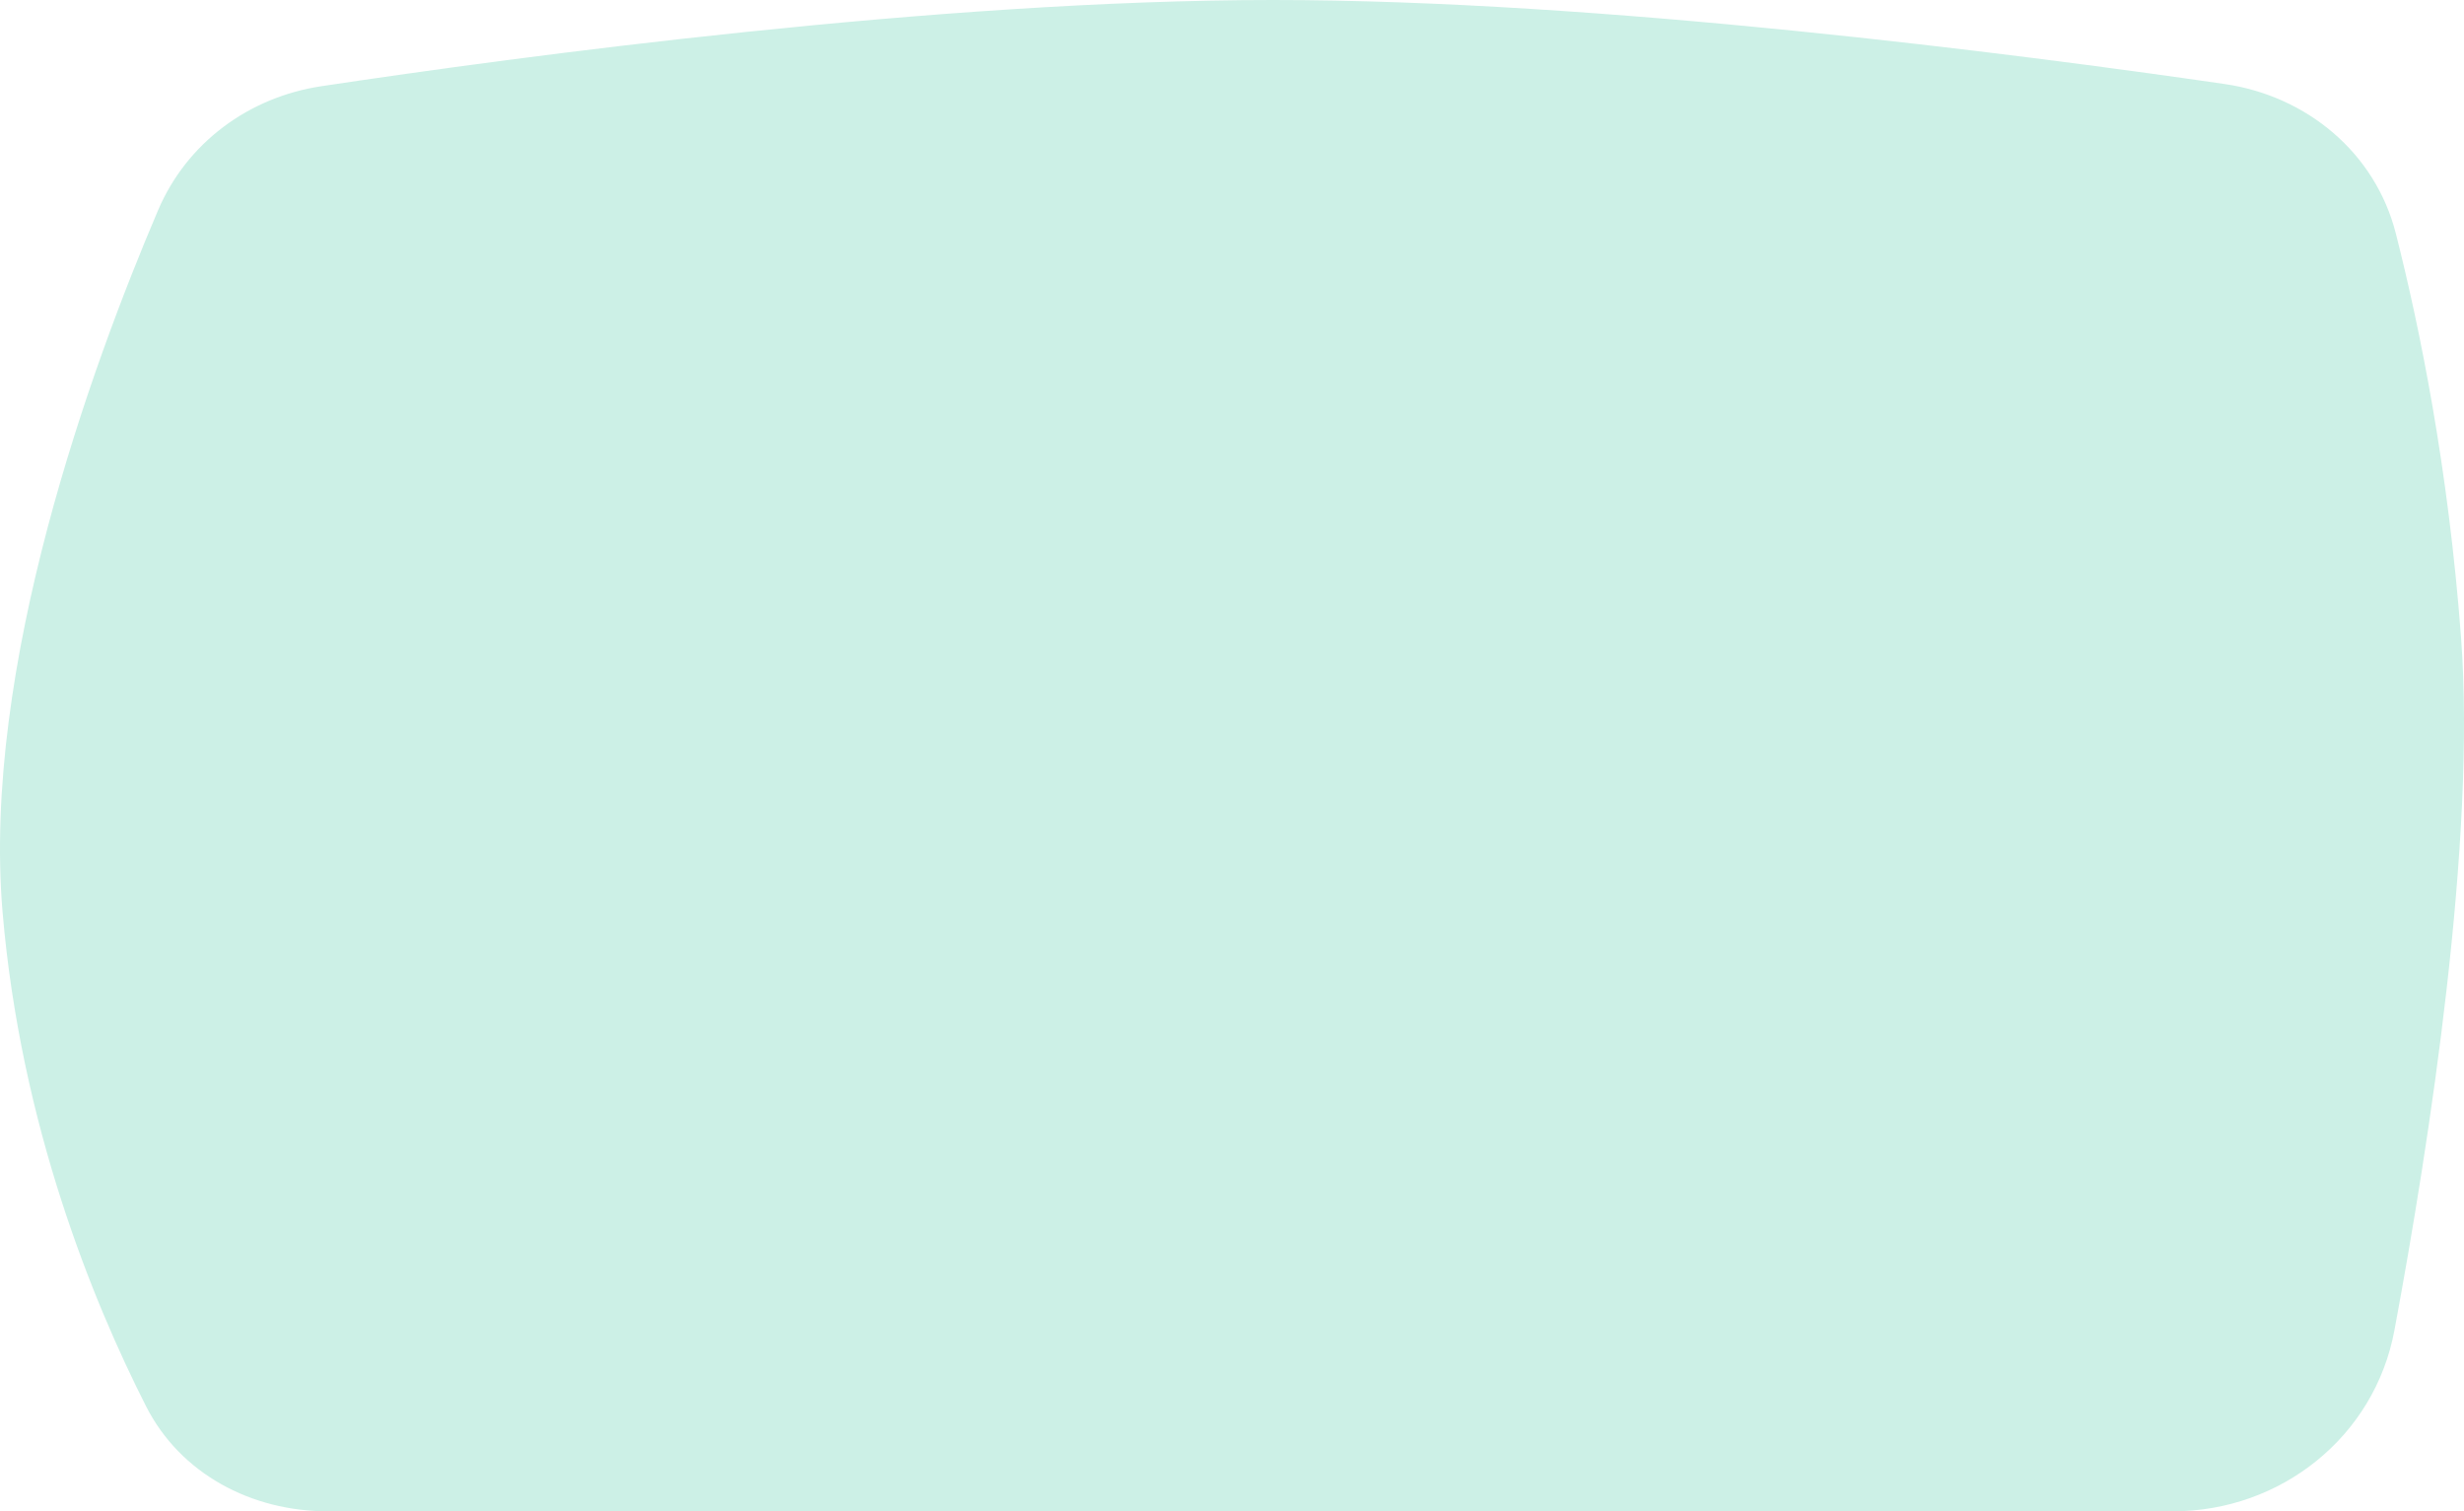 <?xml version="1.0" encoding="UTF-8"?> <svg xmlns="http://www.w3.org/2000/svg" width="1275" height="782" viewBox="0 0 1275 782" fill="none"> <path d="M81.792 108.789C96.685 73.855 128.758 50.253 166.312 44.605C269.164 29.136 485.853 0 658.817 0C827.59 0 1042.71 27.742 1151.03 43.457C1193.72 49.651 1229.12 79.062 1239.74 120.869C1252.13 169.653 1266.95 242.41 1273.48 330C1281.29 434.633 1257.35 589.741 1239 688.325C1228.75 743.364 1180.26 782 1124.27 782H169.631C130.3 782 93.393 762.734 75.592 727.663C47.978 673.259 10.679 581.959 1.338 472C-9.43 345.232 47.297 189.696 81.792 108.789Z" fill="#CCF0E6"></path> </svg> 